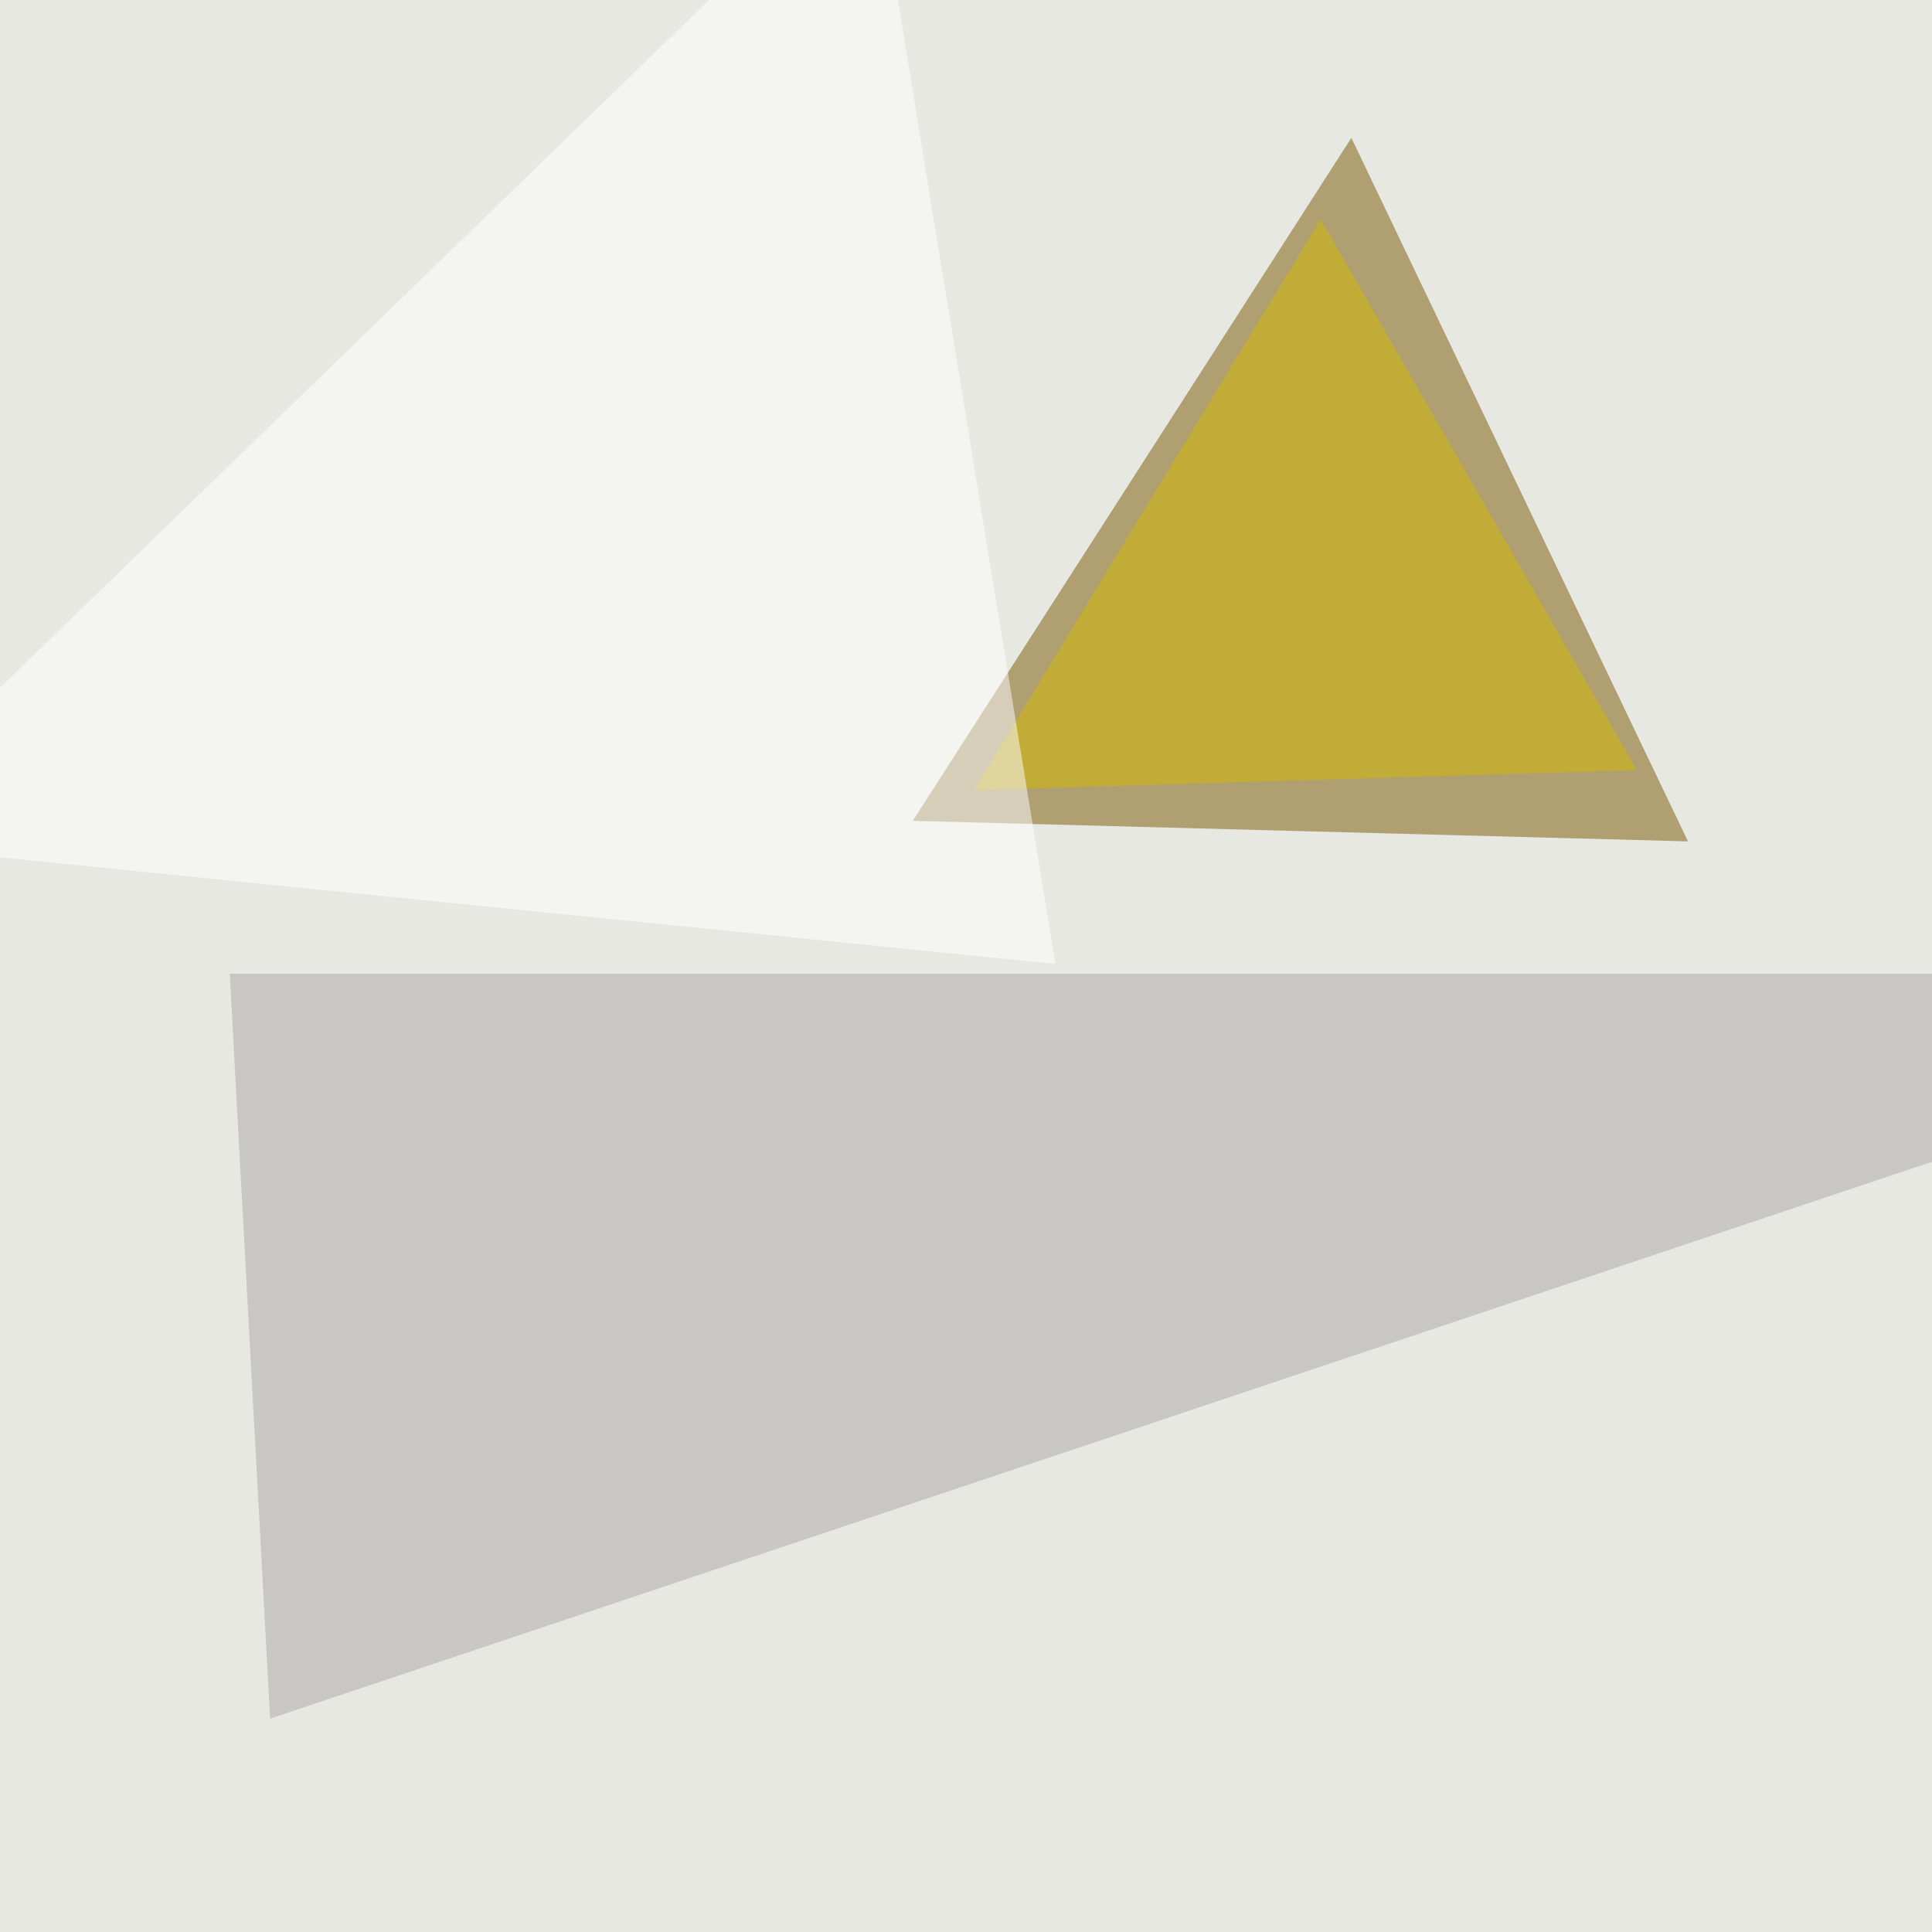 <svg xmlns="http://www.w3.org/2000/svg" width="555" height="555"><filter id="a"><feGaussianBlur stdDeviation="55"/></filter><rect width="100%" height="100%" fill="#e8e8e3"/><g filter="url(#a)"><g fill-opacity=".5"><path fill="#765600" d="M388.2 39.6l-126 196.2 222.7 5.9z"/><path fill="#a8a6a5" d="M77.6 493.7l638.7-214H66z"/><path fill="#d6bd00" d="M470.2 221.2L379.4 63l-99.6 164z"/><path fill="#fff" d="M250.5-45.4l-296 287.1 348.7 35.2z"/></g></g></svg>